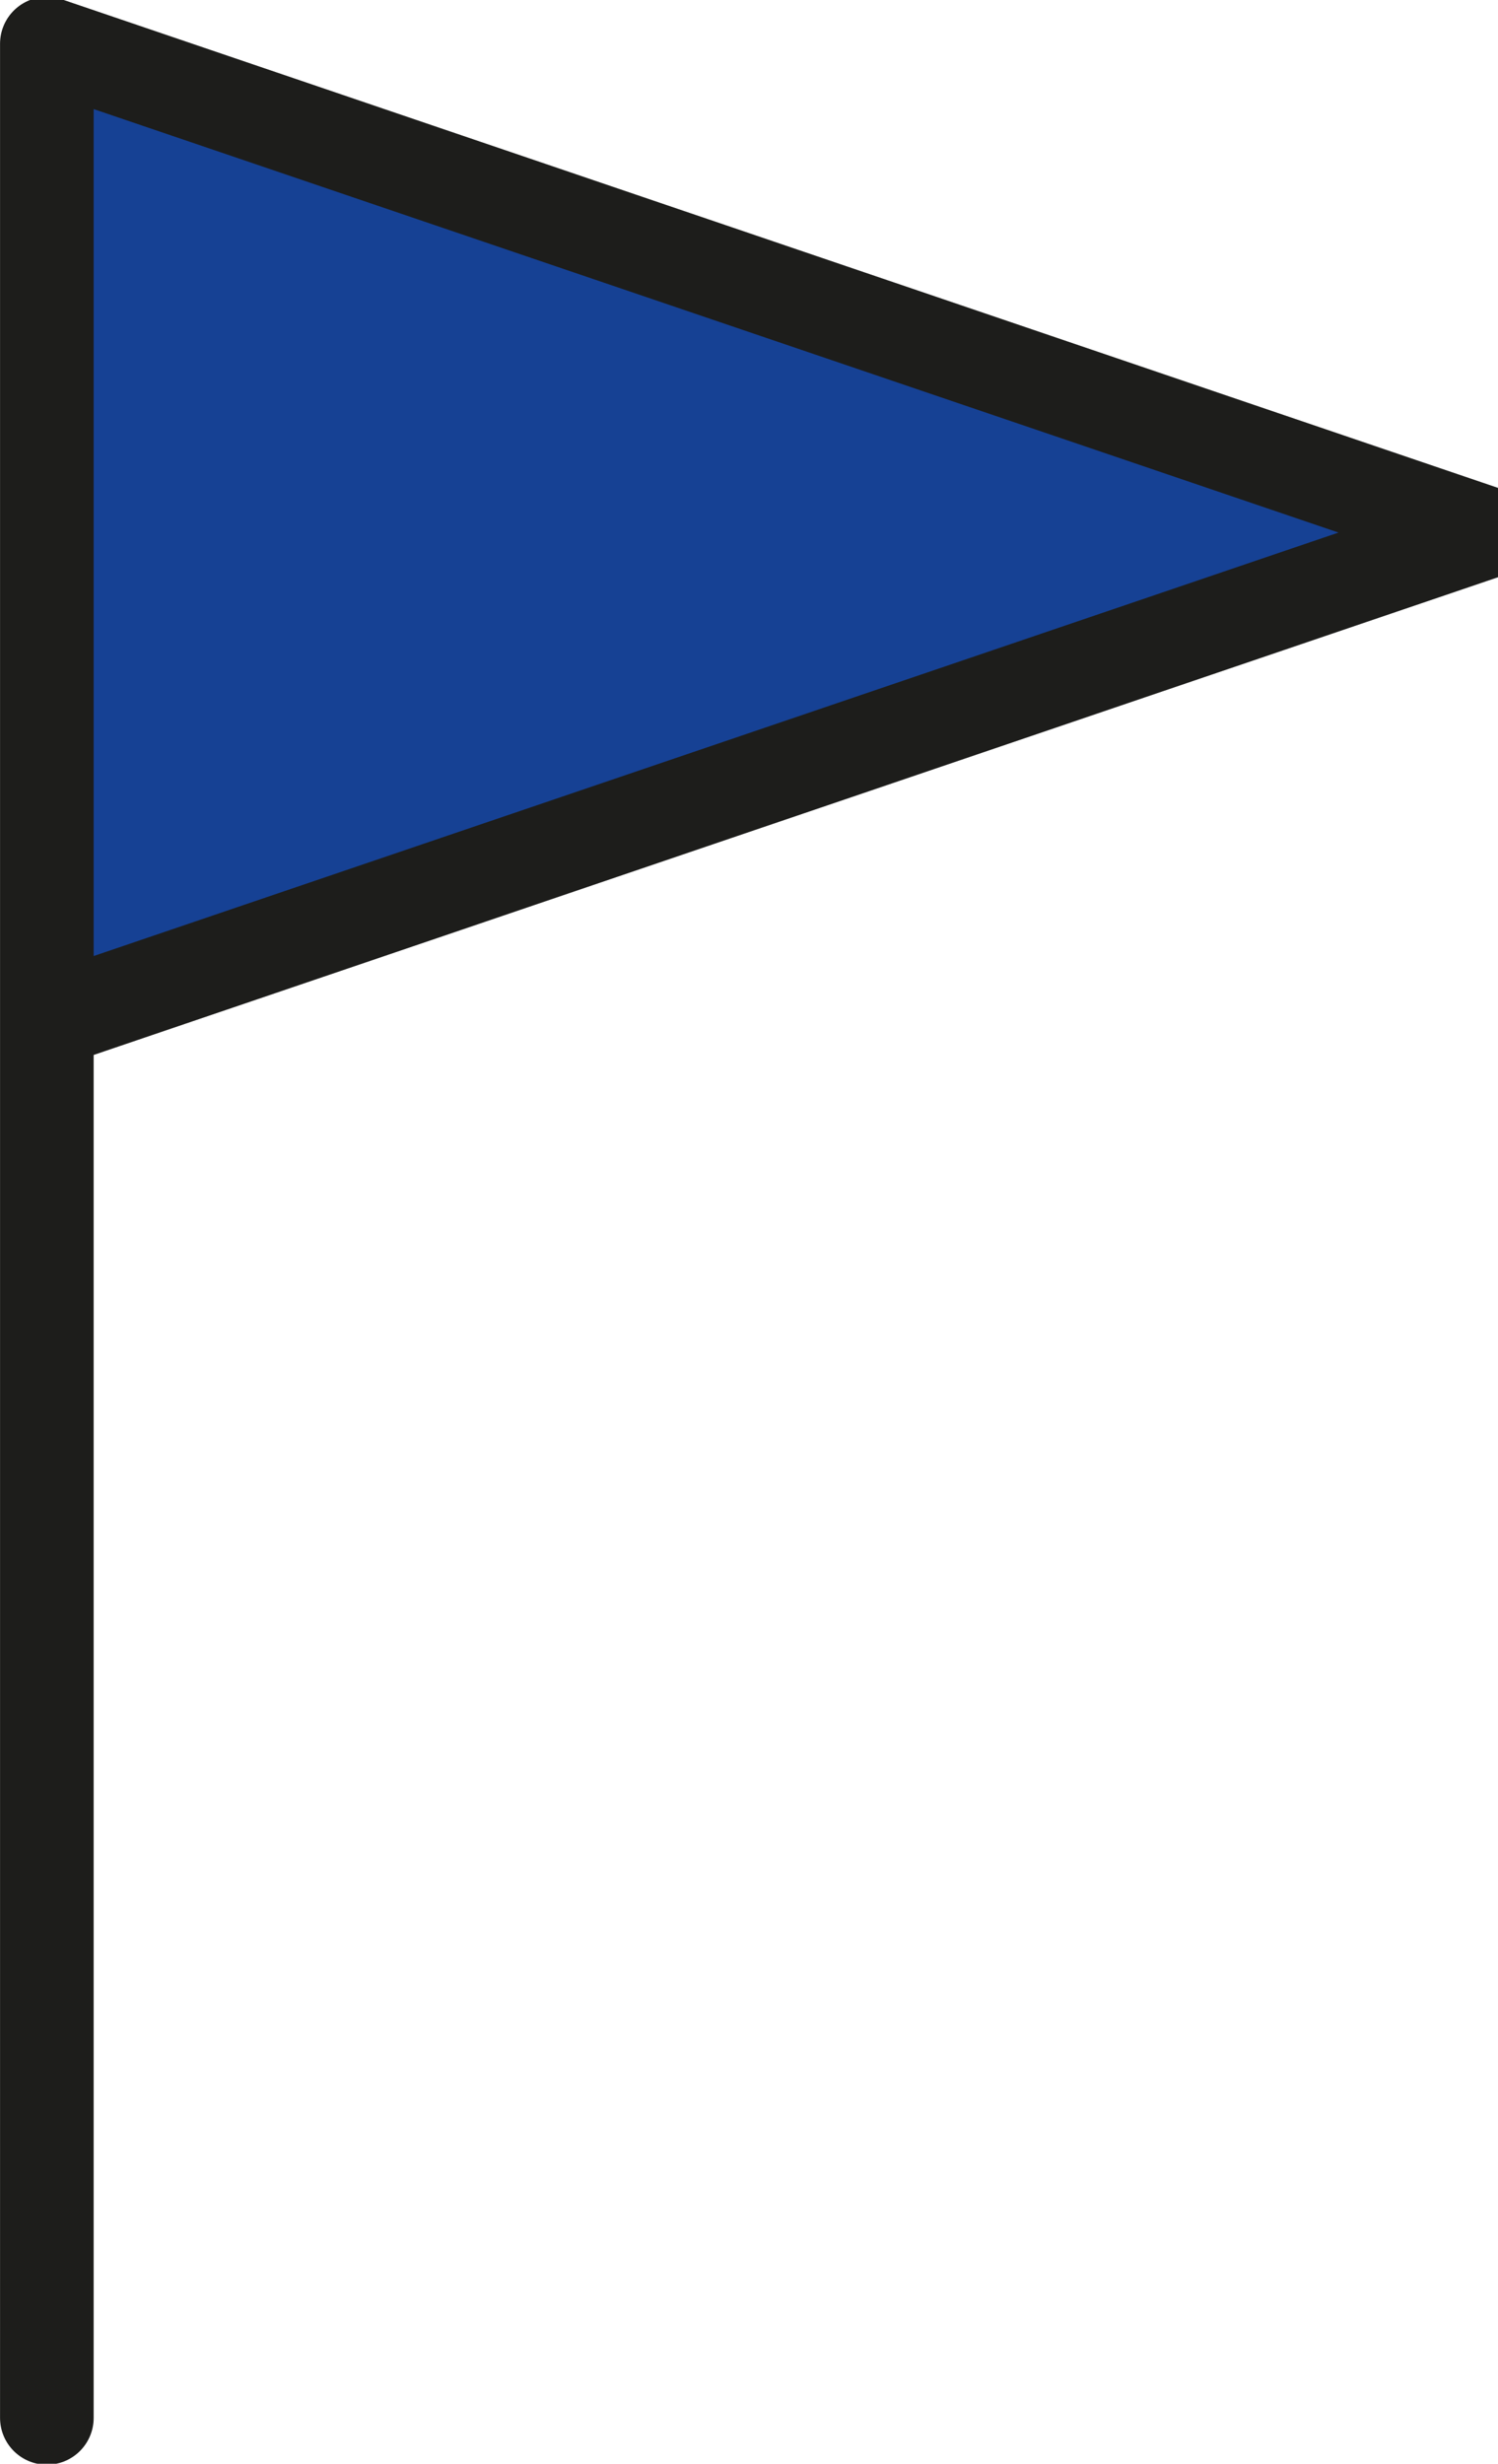 <?xml version="1.0" encoding="UTF-8" standalone="no"?>
<!-- Created with Inkscape (http://www.inkscape.org/) -->

<svg
   width="16.945mm"
   height="27.855mm"
   viewBox="0 0 16.945 27.855"
   version="1.1"
   id="svg2429"
   xmlns="http://www.w3.org/2000/svg"
   xmlns:svg="http://www.w3.org/2000/svg">
  <defs
     id="defs2426" />
  <g
     id="layer1"
     transform="translate(-322.812,-176.912)">
    <g
       id="g281"
       transform="matrix(0.353,0,0,-0.353,323.342,188.46)">
      <path
         d="M 0,0 46.051,15.657 0,31.314 Z"
         style="fill:#164194;fill-opacity:1;fill-rule:nonzero;stroke:none"
         id="path283" />
    </g>
    <g
       id="g285"
       transform="matrix(0.353,0,0,-0.353,323.342,188.46)">
      <path
         d="M 0,0 46.051,15.657 0,31.314 v -76.04"
         style="fill:none;stroke:#1d1d1b;stroke-width:3;stroke-linecap:round;stroke-linejoin:round;stroke-miterlimit:10;stroke-dasharray:none;stroke-opacity:1"
         id="path287" />
    </g>
  </g>
</svg>
